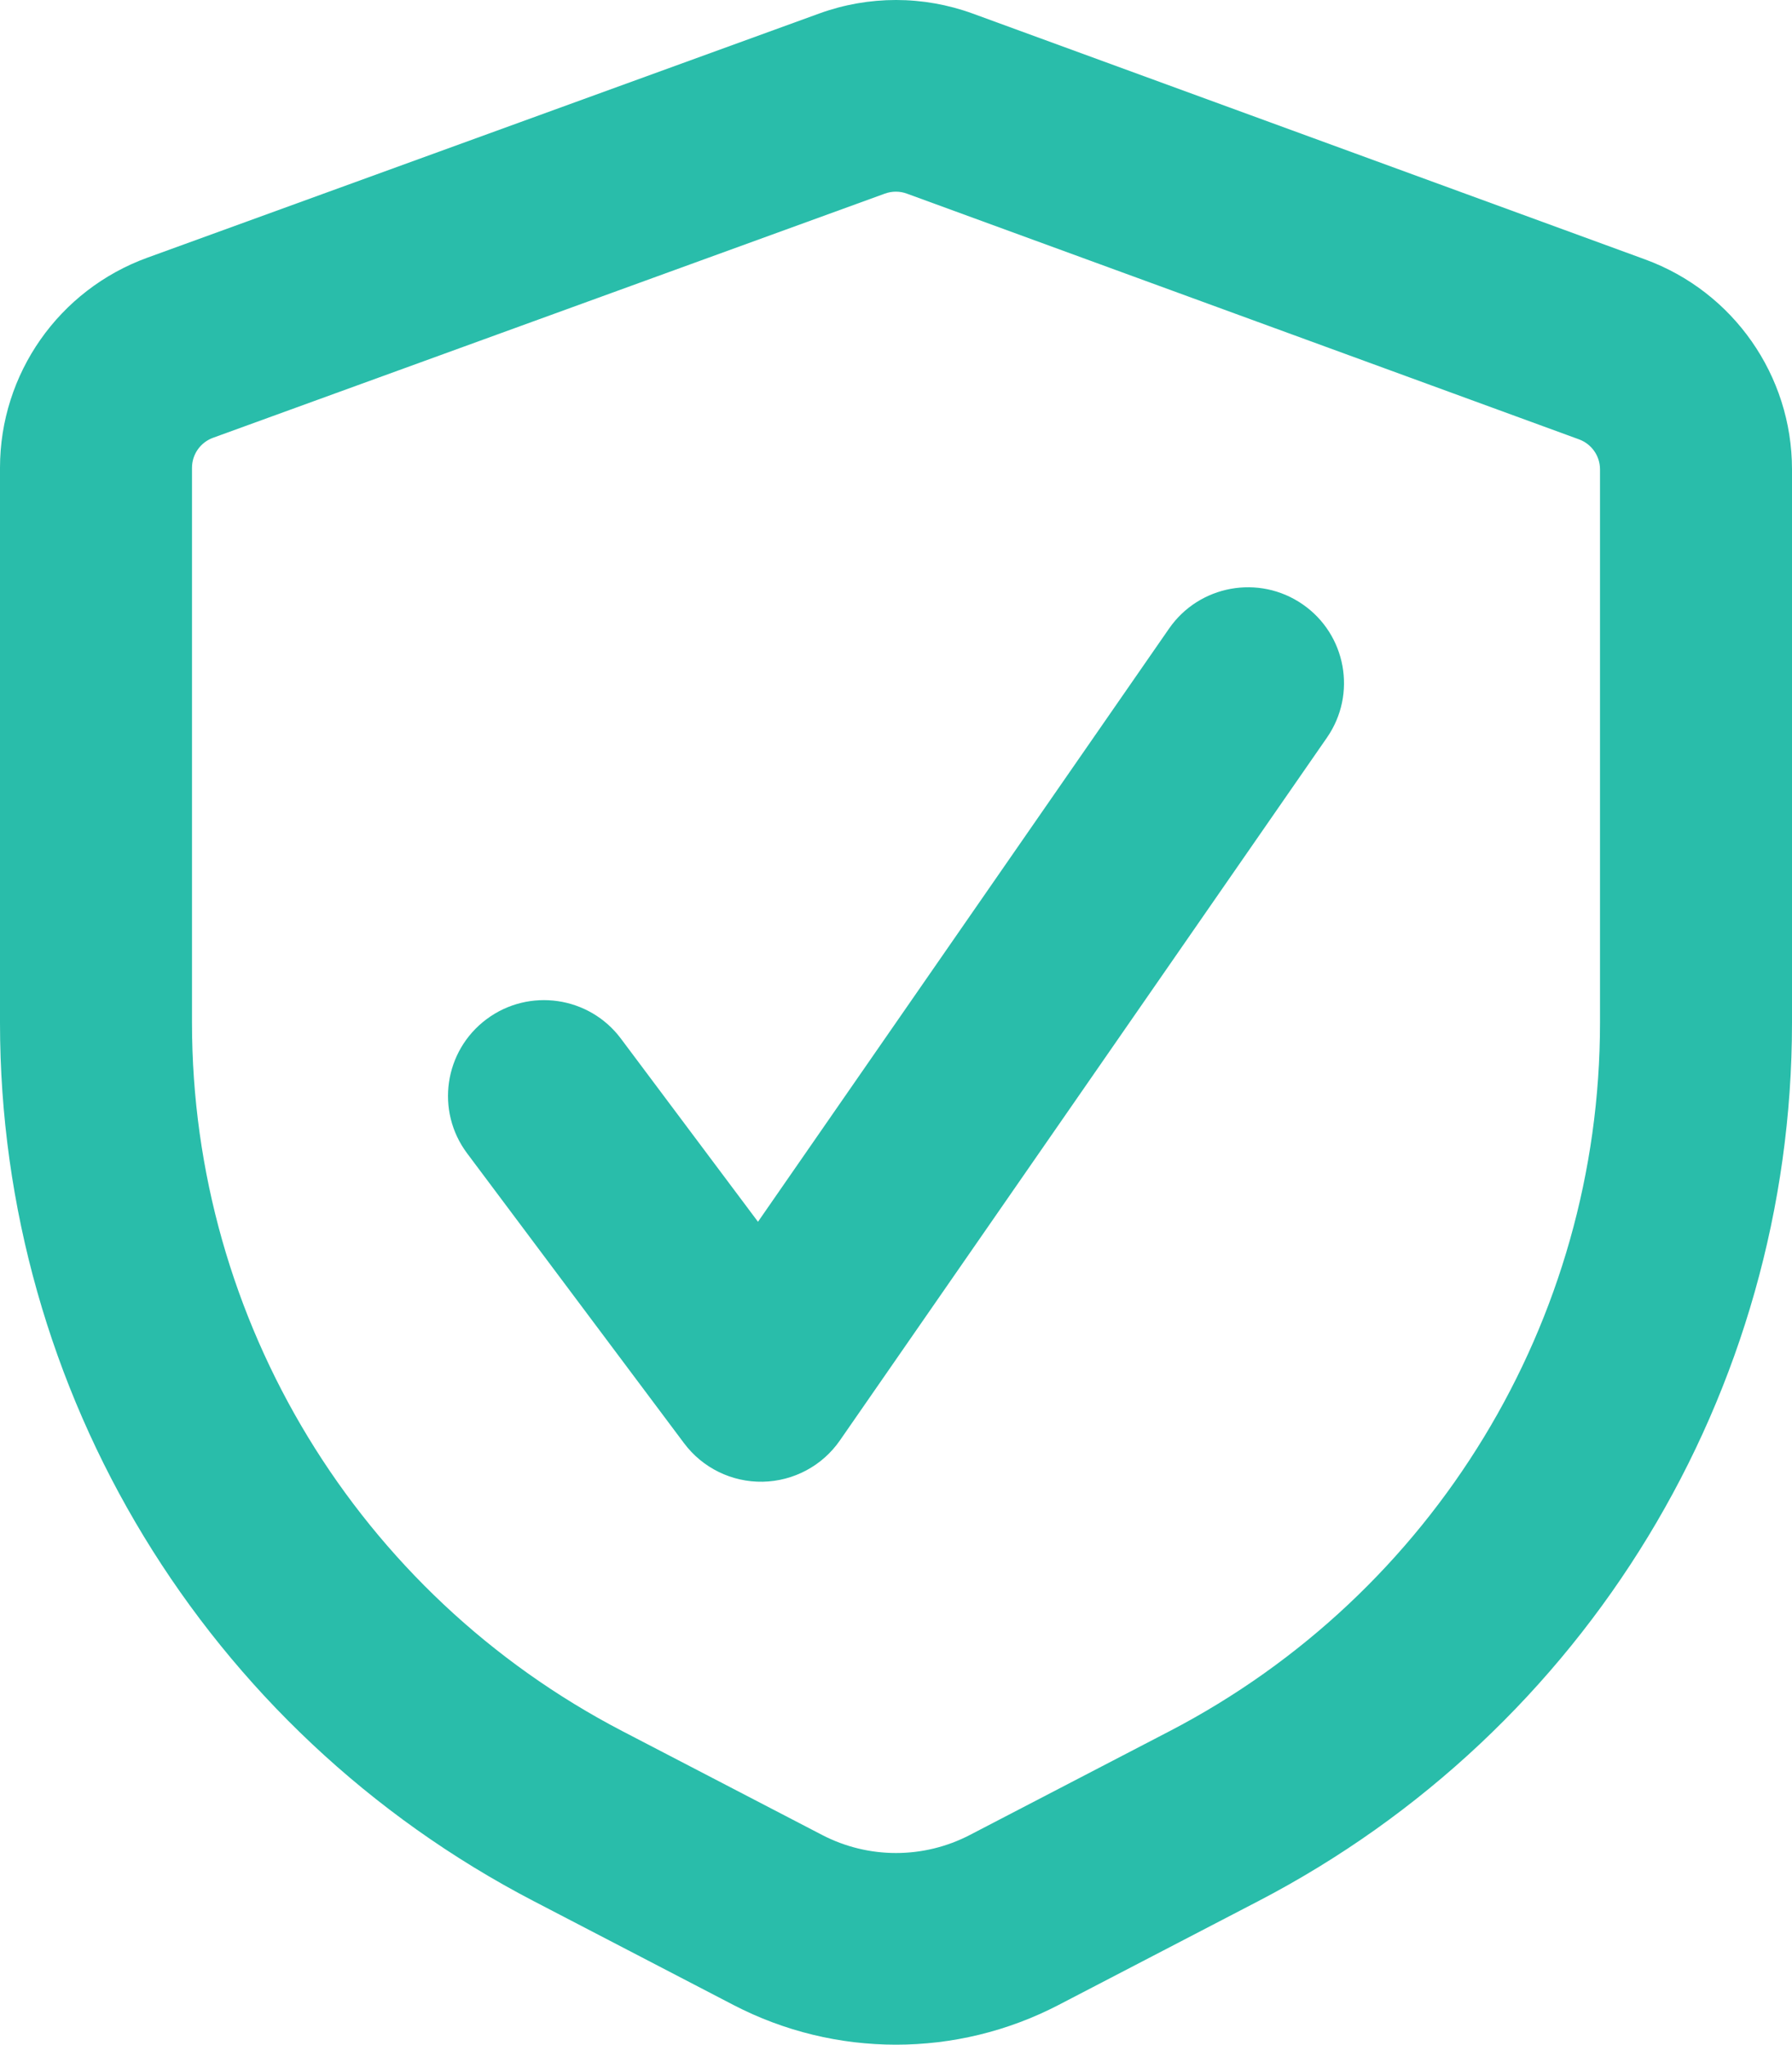 <svg width="64" height="73" viewBox="0 0 64 73" fill="none" xmlns="http://www.w3.org/2000/svg">
<path fill-rule="evenodd" clip-rule="evenodd" d="M32.388 6.913C32.135 6.82 31.858 6.82 31.604 6.912L7.609 15.63C7.158 15.794 6.857 16.222 6.857 16.701V36.519C6.857 47.15 12.784 56.898 22.232 61.808L29.361 65.512C31.015 66.372 32.985 66.372 34.639 65.512L41.768 61.808C51.216 56.898 57.143 47.15 57.143 36.519L57.143 16.757C57.143 16.278 56.843 15.851 56.393 15.686L32.388 6.913ZM29.259 0.482C31.031 -0.162 32.975 -0.161 34.747 0.487L58.751 9.261C61.904 10.413 64 13.407 64 16.757V36.519C64 49.701 56.651 61.789 44.935 67.877L37.806 71.582C34.167 73.473 29.833 73.473 26.194 71.582L19.065 67.877C7.349 61.789 0 49.701 0 36.519V16.701C0 13.345 2.103 10.348 5.263 9.2L29.259 0.482ZM46.522 21.575C48.079 22.65 48.468 24.781 47.391 26.335L29.997 51.426C29.37 52.332 28.344 52.88 27.24 52.901C26.137 52.921 25.092 52.41 24.431 51.527L16.682 41.176C15.549 39.662 15.86 37.518 17.377 36.387C18.893 35.257 21.042 35.567 22.175 37.081L27.071 43.62L41.752 22.442C42.829 20.888 44.965 20.5 46.522 21.575Z" fill="#29BDAA"/>
</svg>
